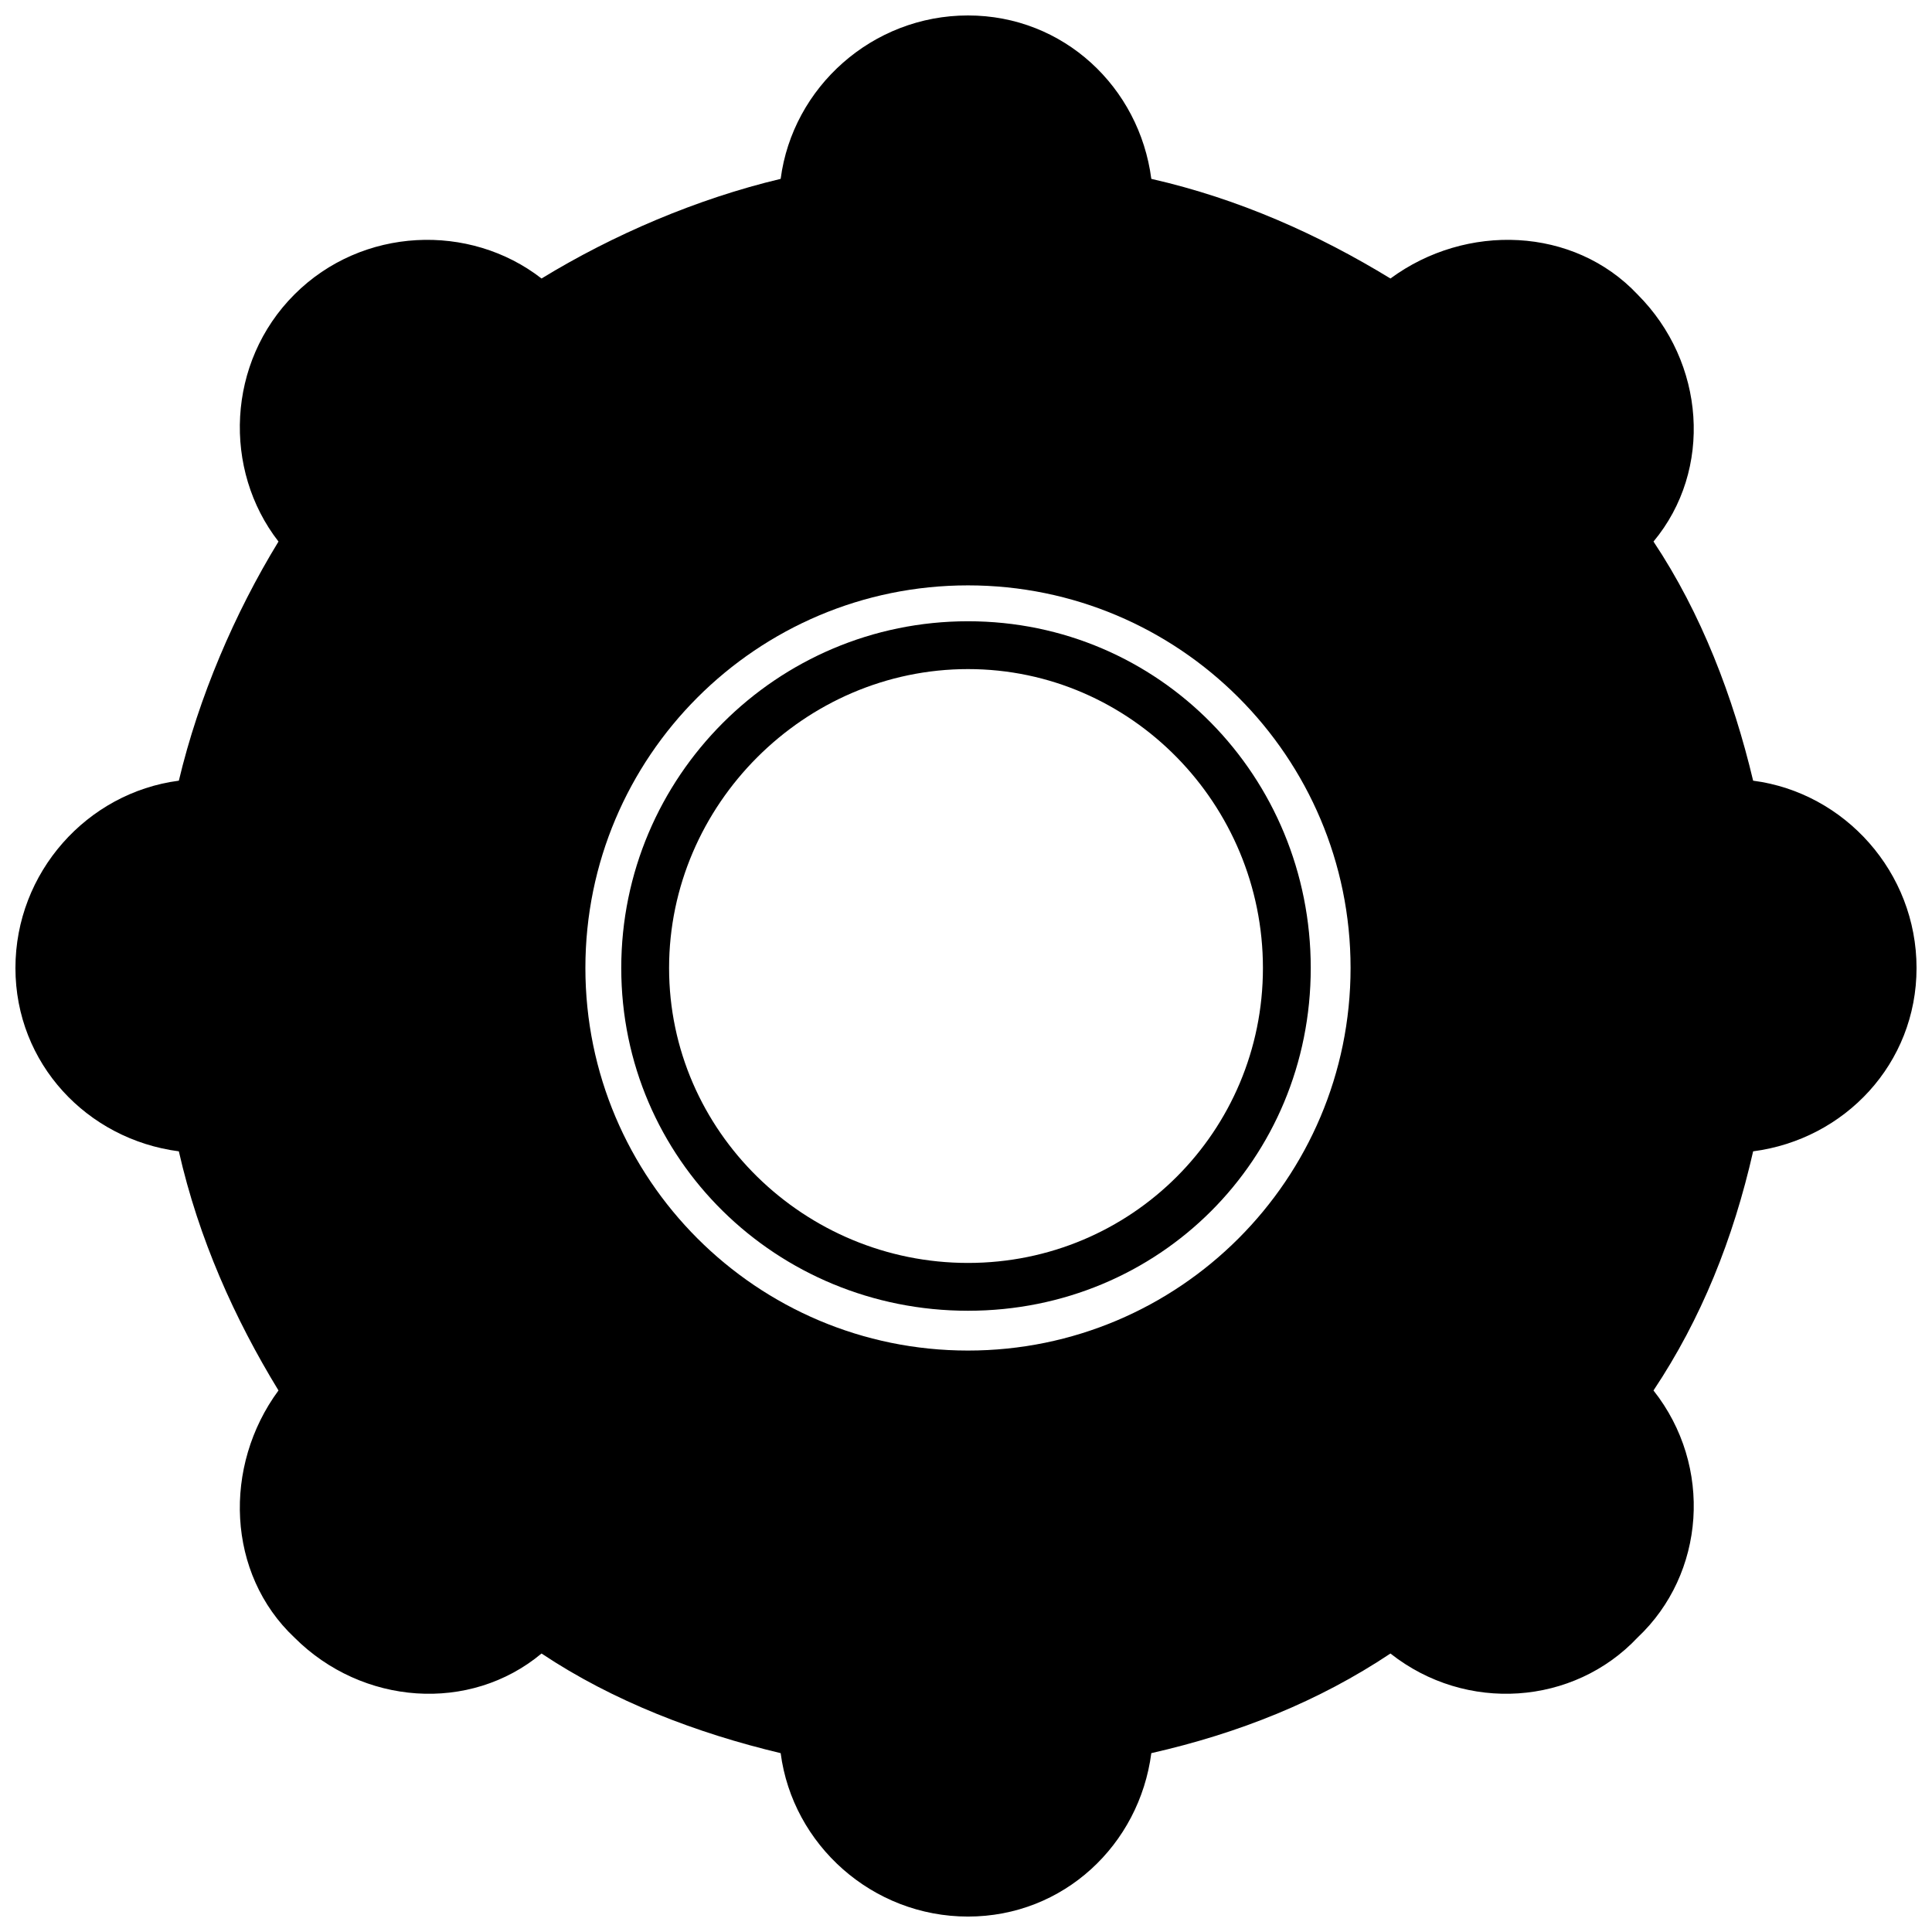 <?xml version="1.0" encoding="UTF-8"?>
<!-- The Best Svg Icon site in the world: iconSvg.co, Visit us! https://iconsvg.co -->
<svg width="800px" height="800px" version="1.1" viewBox="144 144 512 512" xmlns="http://www.w3.org/2000/svg">
 <defs>
  <clipPath id="a">
   <path d="m148.09 148.09h503.81v503.81h-503.81z"/>
  </clipPath>
 </defs>
 <g clip-path="url(#a)">
  <path d="m449.11 191.4c23.238 5.281 44.359 14.785 63.371 26.406 20.066-14.785 48.586-13.73 65.484 4.227 17.957 17.957 20.066 46.473 4.227 65.484 12.676 19.012 21.125 41.191 26.406 63.371 24.293 3.168 43.305 24.293 43.305 49.641s-19.012 45.418-43.305 48.586c-5.281 23.238-13.73 44.359-26.406 63.371 15.844 20.066 13.73 48.586-4.227 65.484-16.898 17.957-45.418 20.066-65.484 4.227-19.012 12.676-40.137 21.125-63.371 26.406-3.168 24.293-23.238 43.305-48.586 43.305s-46.473-19.012-49.641-43.305c-22.18-5.281-44.359-13.73-63.371-26.406-19.012 15.844-47.527 13.73-65.484-4.227-17.957-16.898-19.012-45.418-4.227-65.484-11.617-19.012-21.125-40.137-26.406-63.371-24.293-3.168-43.305-23.238-43.305-48.586s19.012-46.473 43.305-49.641c5.281-22.18 14.785-44.359 26.406-63.371-14.785-19.012-13.73-47.527 4.227-65.484s46.473-19.012 65.484-4.227c19.012-11.617 41.191-21.125 63.371-26.406 3.168-24.293 24.293-43.305 49.641-43.305s45.418 19.012 48.586 43.305zm-48.586 107.73c55.98 0 101.39 45.418 101.39 101.39 0 55.98-45.418 101.39-101.39 101.39-55.98 0-101.39-45.418-101.39-101.39 0-55.98 45.418-101.39 101.39-101.39z" fill-rule="evenodd"/>
 </g>
 <path d="m400.53 308.64c50.699 0 90.832 41.191 90.832 91.891 0 50.699-40.137 90.832-90.832 90.832-50.699 0-91.891-40.137-91.891-90.832 0-50.699 41.191-91.891 91.891-91.891zm0 12.676c43.305 0 78.16 35.91 78.16 79.215 0 43.305-34.855 78.16-78.16 78.16-43.305 0-79.215-34.855-79.215-78.16 0-43.305 35.91-79.215 79.215-79.215z" fill-rule="evenodd"/>
</svg>